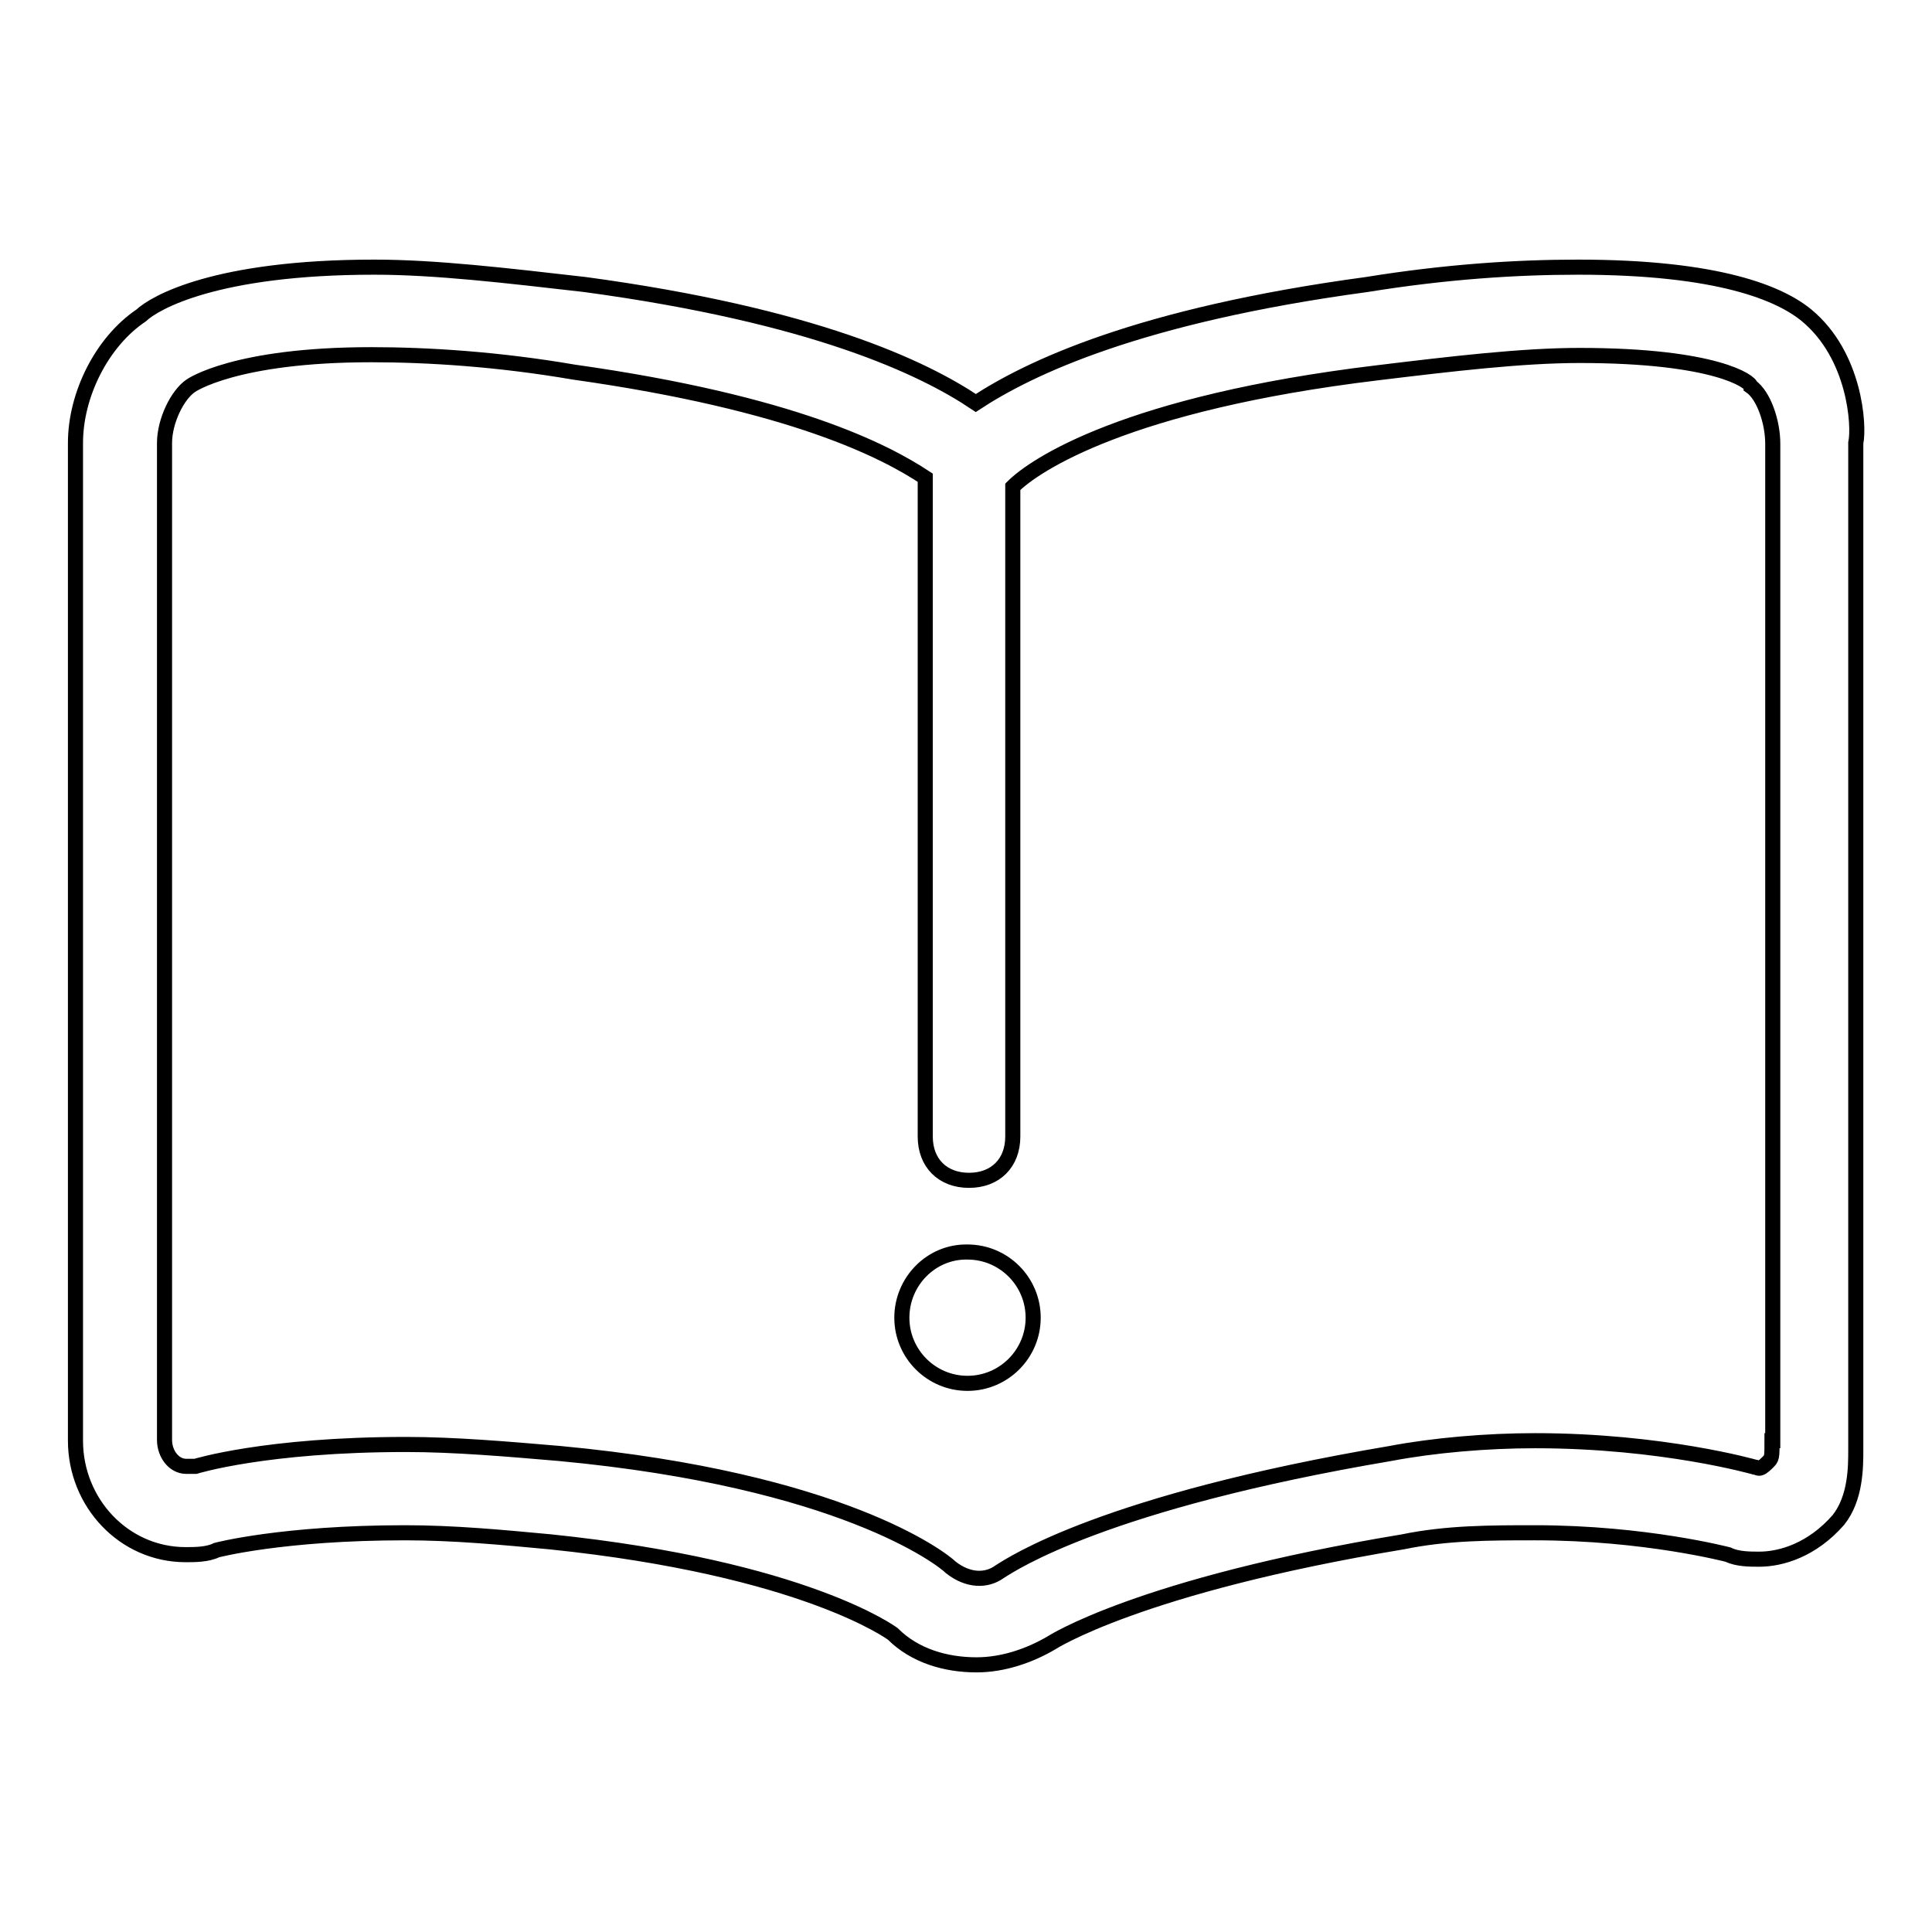 <?xml version="1.0" encoding="utf-8"?>
<!-- Svg Vector Icons : http://www.onlinewebfonts.com/icon -->
<!DOCTYPE svg PUBLIC "-//W3C//DTD SVG 1.1//EN" "http://www.w3.org/Graphics/SVG/1.1/DTD/svg11.dtd">
<svg version="1.1" xmlns="http://www.w3.org/2000/svg" xmlns:xlink="http://www.w3.org/1999/xlink" x="0px" y="0px" viewBox="0 0 256 256" enable-background="new 0 0 256 256" xml:space="preserve">
<g> <path stroke-width="2" fill-opacity="0" stroke="#000000"  d="M239.4,41.8c-3.5-2.9-11.6-6.4-30.3-6.4c-8.2,0-17.5,0.6-28,2.3c-30.3,4.1-44.8,11.1-51.8,15.7 c-7-4.7-21.5-11.6-51.8-15.7c-10.5-1.2-19.8-2.3-27.9-2.3c-21,0-29.1,4.7-30.9,6.4C13.5,45.3,10,52.3,10,58.7v132.2 c0,8.2,6.4,15.1,14.6,15.1c1.2,0,2.9,0,4.1-0.6c0,0,8.7-2.3,25-2.3c6.4,0,12.8,0.6,19.2,1.2c33.8,3.5,45.4,12.2,45.4,12.2 c2.9,2.9,7,4.1,11.1,4.1c3.5,0,7-1.2,9.9-2.9c0,0,11.6-7.6,46.6-13.4c5.8-1.2,11.6-1.2,17.5-1.2c14.6,0,25.6,2.9,25.6,2.9 c1.2,0.6,2.9,0.6,4.1,0.6c2.9,0,7-1.2,10.5-5.2c2.3-2.9,2.3-7,2.3-9.3V58.7C246.4,56.4,245.8,47.1,239.4,41.8z M234.8,190.9 c0,2.3,0,2.3-0.6,2.9c-1.2,1.2-1.2,0.6-1.7,0.6c0,0-12.2-3.5-29.1-3.5c-6.4,0-13.4,0.6-19.2,1.7c-37.8,6.4-50.1,14.6-51.8,15.7 c-1.7,1.2-4.1,1.2-6.4-0.6c-1.2-1.2-14.6-11.6-51.8-15.1c-7-0.6-14-1.2-20.4-1.2c-18.6,0-27.9,2.9-27.9,2.9h-1.2 c-1.7,0-2.9-1.7-2.9-3.5V58.7c0-2.9,1.7-6.4,3.5-7.6c0,0,5.8-4.1,23.9-4.1c7.6,0,16.9,0.6,26.8,2.3c29.1,4.1,41.3,10.5,46.6,14 v87.3c0,3.5,2.3,5.8,5.8,5.8c3.5,0,5.8-2.3,5.8-5.8V64.5c2.9-2.9,15.1-11.1,48.3-15.1c9.9-1.2,19.2-2.3,26.8-2.3 c18.1,0,22.7,3.5,22.7,4.1c1.7,1.2,2.9,4.7,2.9,7.6V190.9L234.8,190.9z"/> <path stroke-width="2" fill-opacity="0" stroke="#000000"  d="M119.5,174.6c0,4.8,3.9,8.7,8.7,8.7c4.8,0,8.7-3.9,8.7-8.7c0-4.8-3.9-8.7-8.7-8.7 C123.4,165.8,119.5,169.8,119.5,174.6z"/></g>
</svg>